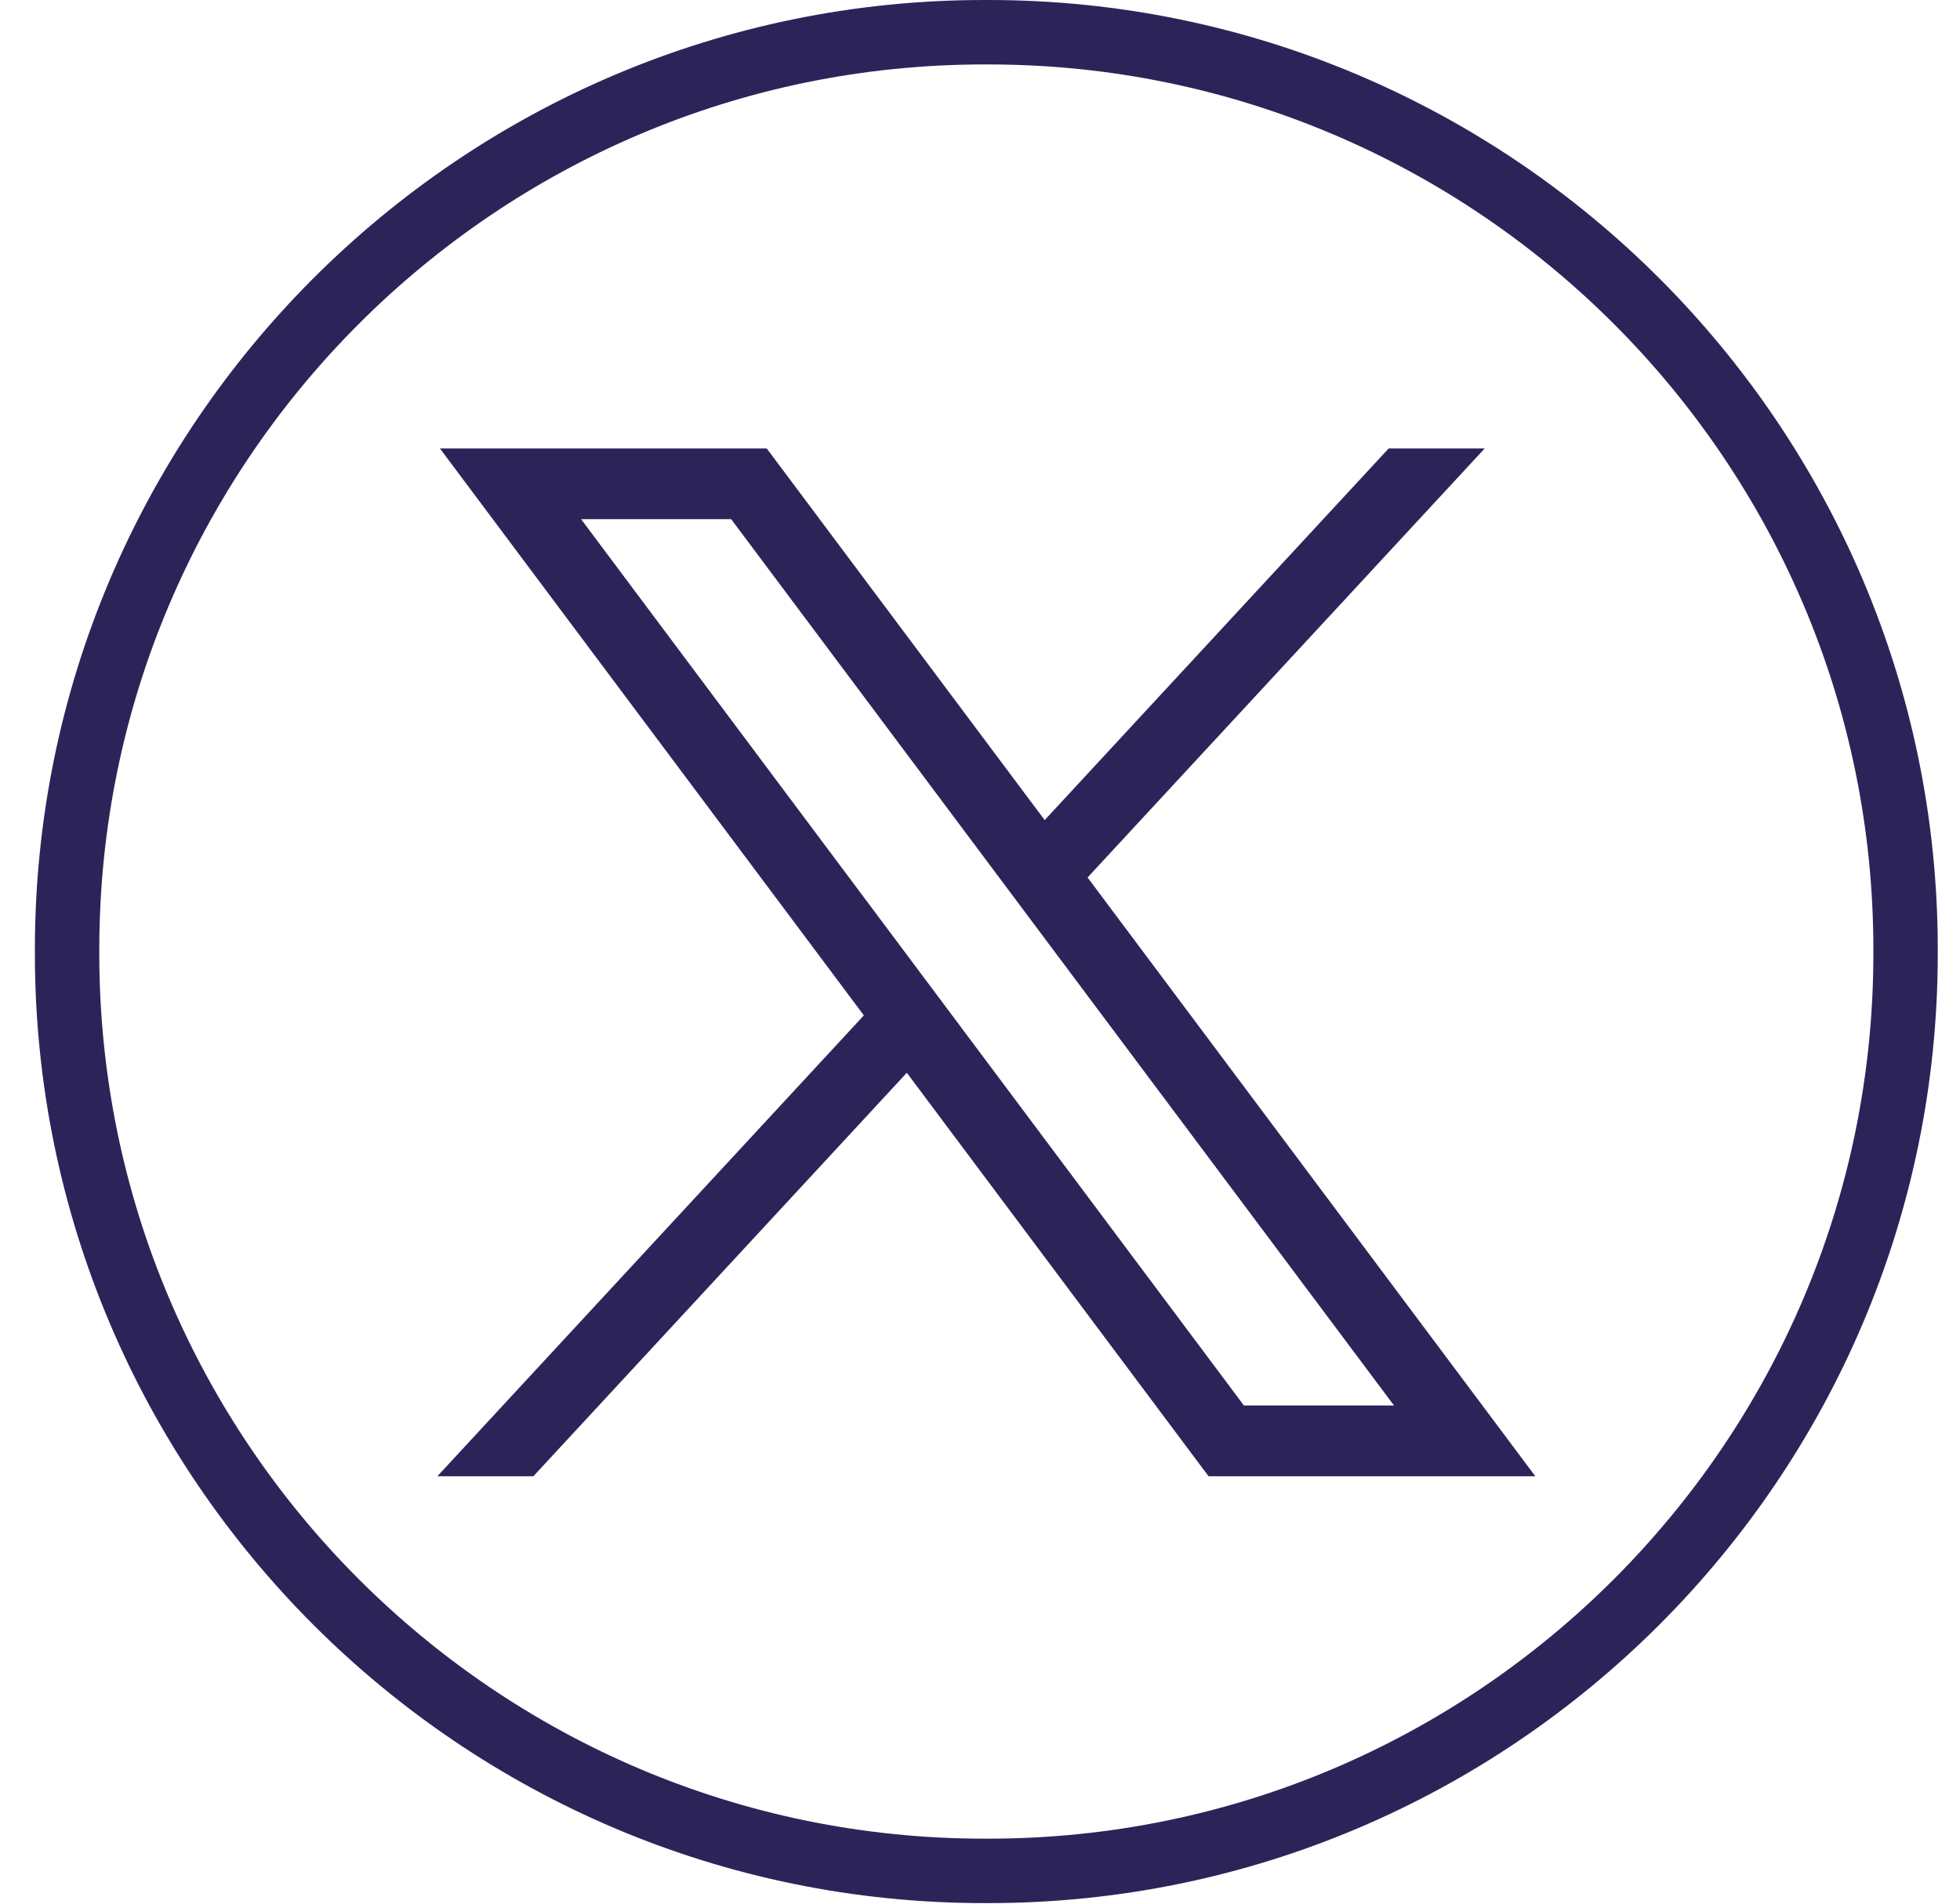 <svg width="35" height="34" viewBox="0 0 35 34" fill="none" xmlns="http://www.w3.org/2000/svg">
<path d="M17.65 33.99H17.576C8.228 33.99 0.623 26.383 0.623 17.032V16.957C0.623 7.607 8.228 0 17.576 0H17.65C26.998 0 34.603 7.607 34.603 16.957V17.032C34.603 26.383 26.998 33.99 17.65 33.99ZM17.576 1.151C8.862 1.151 1.773 8.241 1.773 16.957V17.032C1.773 25.749 8.862 32.839 17.576 32.839H17.65C26.364 32.839 33.453 25.749 33.453 17.032V16.957C33.453 8.241 26.364 1.151 17.65 1.151H17.576Z" fill="#2C2459"/>
<path d="M7.856 8.01L15.426 18.135L7.809 26.367H9.524L16.193 19.16L21.582 26.367H27.417L19.421 15.672L26.512 8.01H24.797L18.655 14.647L13.692 8.01H7.857H7.856ZM10.377 9.273H13.057L24.893 25.103H22.213L10.377 9.273Z" fill="#2C2459"/>
</svg>

